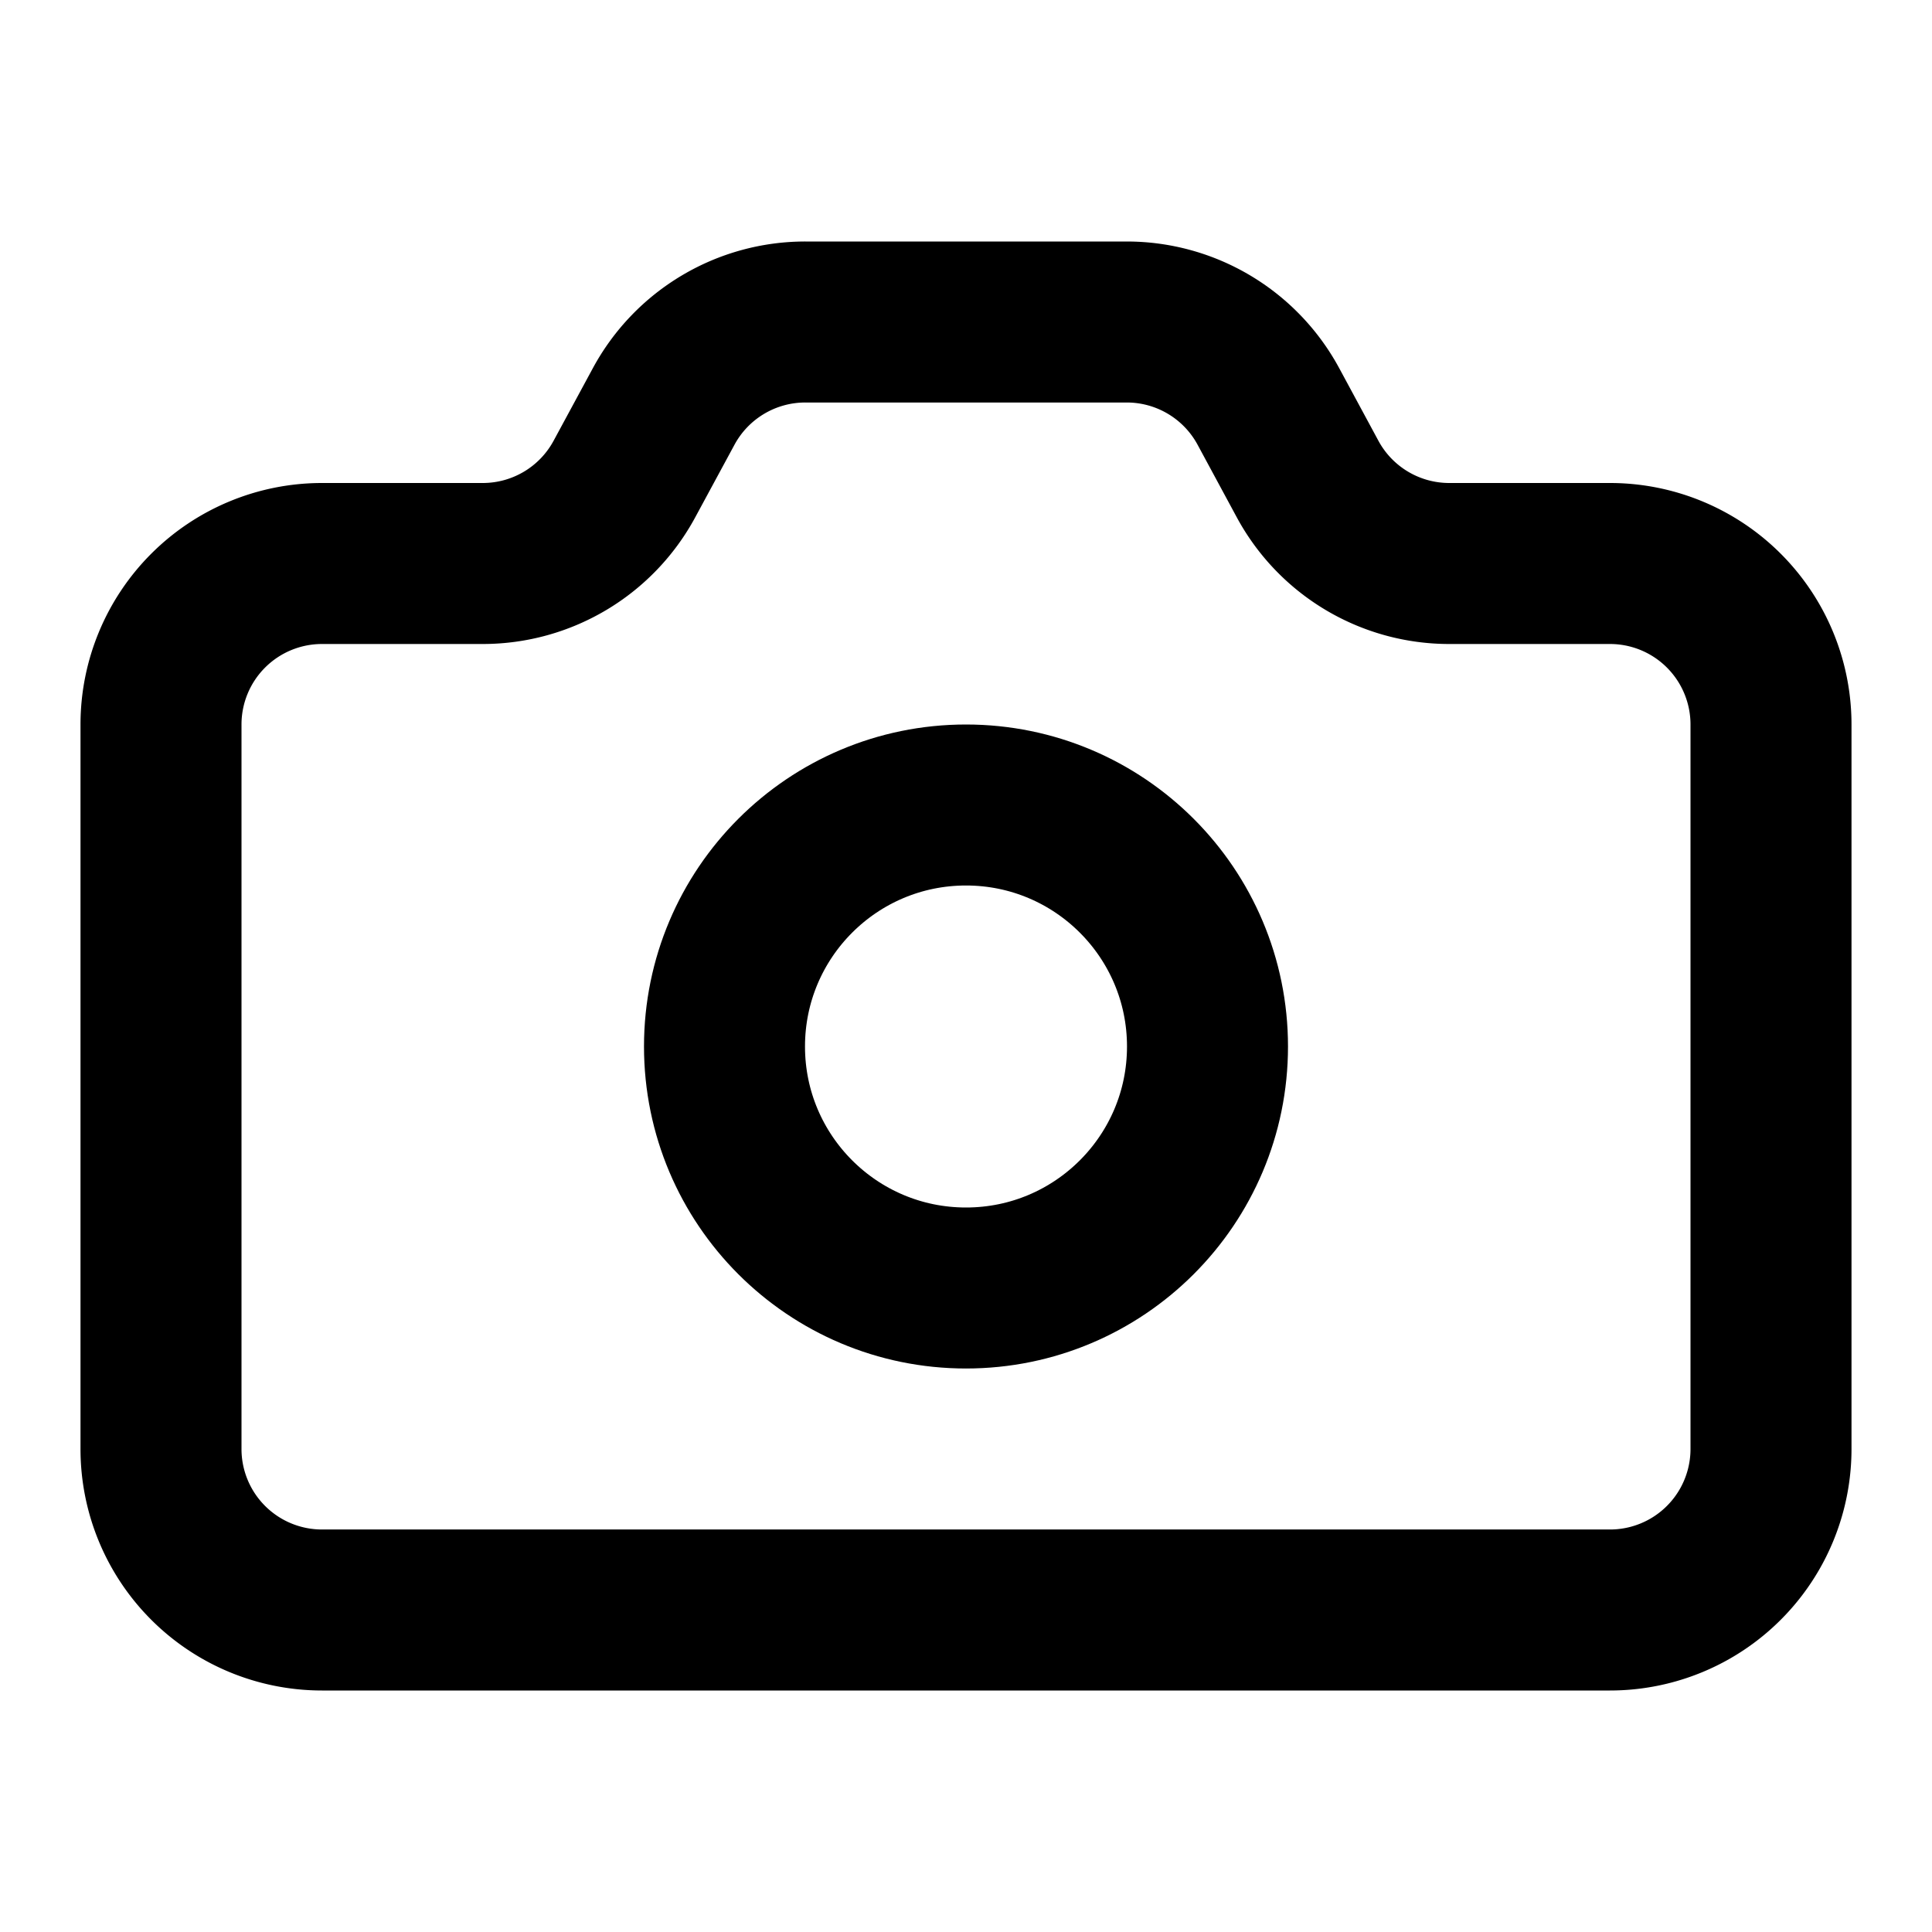 <svg xmlns="http://www.w3.org/2000/svg" width="24" height="24" viewBox="0 0 24 24" fill="none" stroke="currentColor" stroke-width="2" stroke-linecap="round" stroke-linejoin="round" class="lucide lucide-camera-icon lucide-camera"><path d="M13.997 4a2 2 0 0 1 1.76 1.05l.486.9A2 2 0 0 0 18.003 7H20a2 2 0 0 1 2 2v9a2 2 0 0 1-2 2H4a2 2 0 0 1-2-2V9a2 2 0 0 1 2-2h1.997a2 2 0 0 0 1.759-1.048l.489-.904A2 2 0 0 1 10.004 4z"/><circle cx="12" cy="13" r="3"/></svg>
